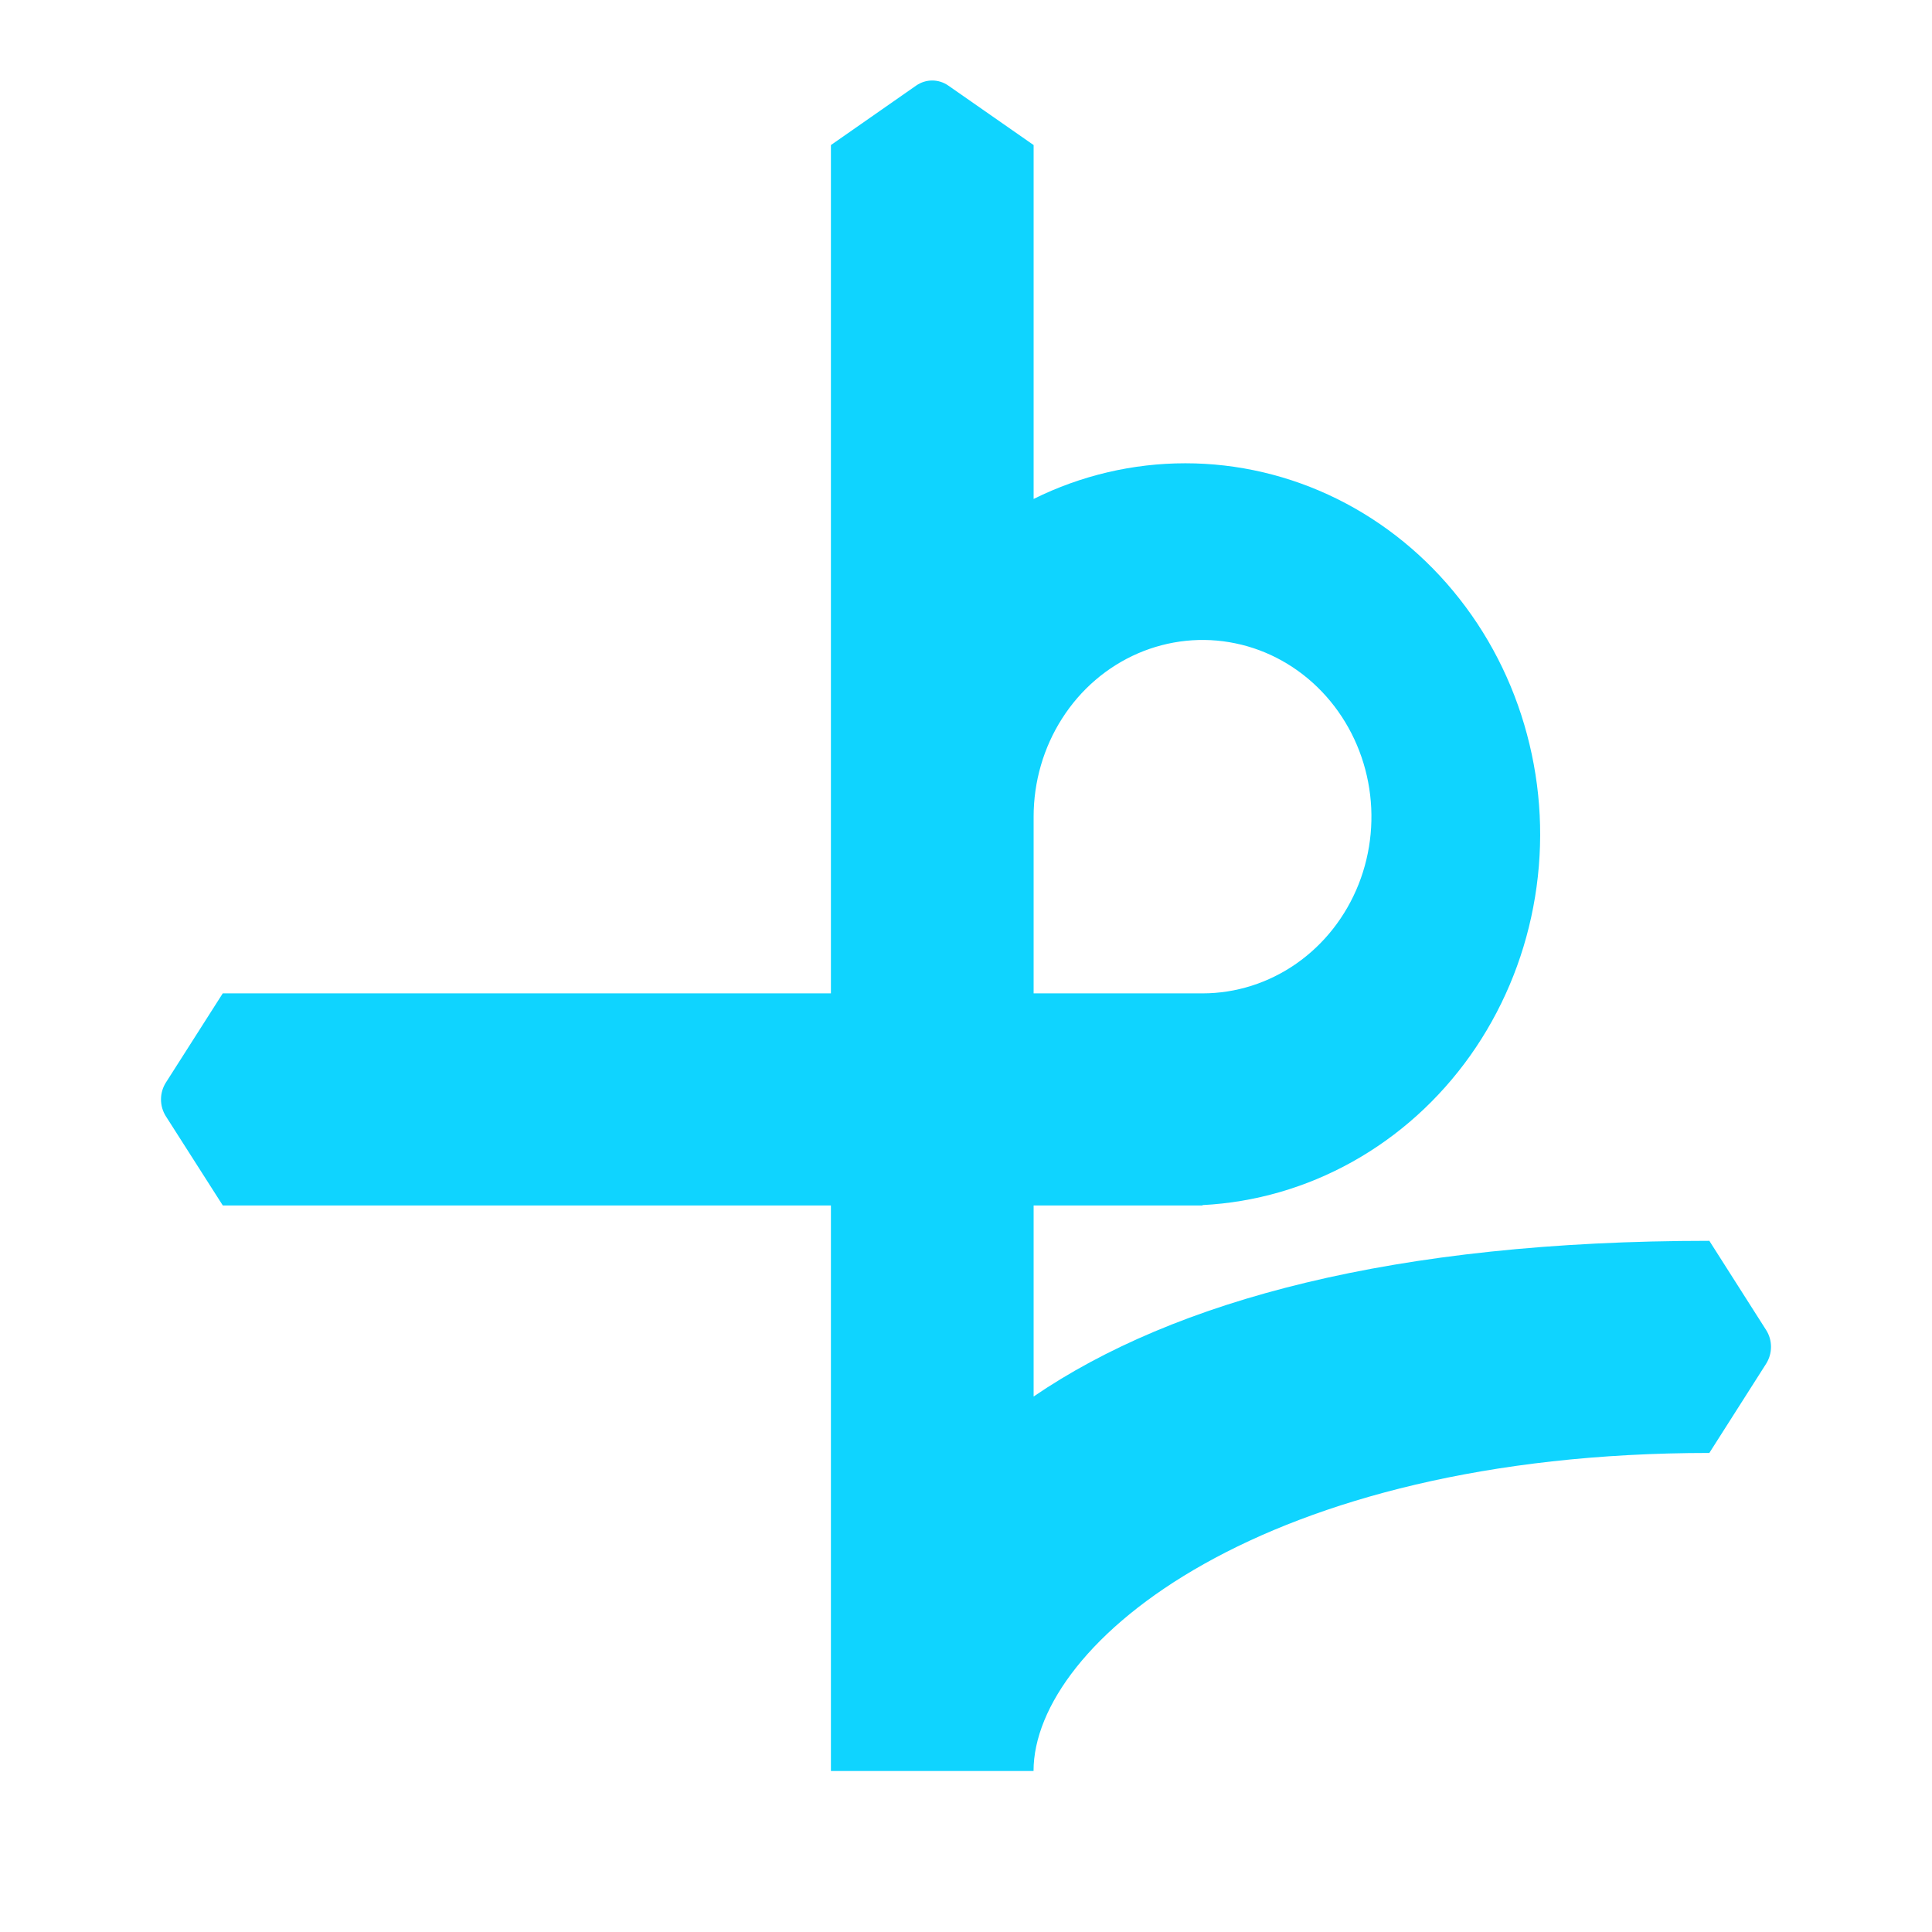 <svg width="24" height="24" viewBox="0 0 24 24" fill="none" xmlns="http://www.w3.org/2000/svg">
<g id="Group 1142814043">
<g id="&#233;&#161;&#181;&#233;&#157;&#162;-1">
<g id="&#233;&#166;&#150;&#233;&#161;&#181;-&#229;&#185;&#179;&#233;&#157;&#162;3">
<g id="&#231;&#188;&#150;&#231;&#187;&#132;-16&#229;&#164;&#135;&#228;&#187;&#189;">
<g id="1">
<g id="&#232;&#183;&#175;&#233;&#157;&#162;&#231;&#138;&#182;&#230;&#128;&#129;">
<path id="Vector" d="M11.381 1.063C11.502 0.979 11.659 0.979 11.78 1.063L12.84 1.802V6.198C13.429 5.906 14.073 5.755 14.725 5.755C15.376 5.755 16.02 5.906 16.609 6.197C17.199 6.489 17.719 6.914 18.132 7.441C18.546 7.968 18.842 8.584 19 9.246C19.159 9.907 19.175 10.597 19.047 11.266C18.92 11.935 18.652 12.566 18.264 13.113C17.875 13.661 17.375 14.111 16.8 14.432C16.225 14.753 15.589 14.937 14.938 14.97V14.975H12.84V17.348C14.592 16.152 17.323 15.414 21.234 15.414L21.94 16.523C22.02 16.648 22.02 16.813 21.94 16.94L21.234 18.049C15.694 18.049 12.839 20.407 12.839 22H10.322V14.975H2.768L2.06 13.866C2.021 13.804 2 13.732 2 13.657C2 13.583 2.021 13.511 2.06 13.449L2.767 12.34H10.322V1.802L11.381 1.063ZM12.84 10.145V12.34H14.938C15.353 12.34 15.759 12.211 16.104 11.97C16.449 11.729 16.718 11.386 16.877 10.985C17.036 10.584 17.077 10.142 16.996 9.717C16.915 9.291 16.715 8.9 16.422 8.593C16.129 8.286 15.755 8.076 15.348 7.992C14.941 7.907 14.519 7.951 14.135 8.117C13.752 8.283 13.424 8.564 13.194 8.925C12.963 9.286 12.84 9.711 12.84 10.145Z" fill="#0FD4FF"/>
</g>
</g>
</g>
</g>
</g>
</g>
</svg>
